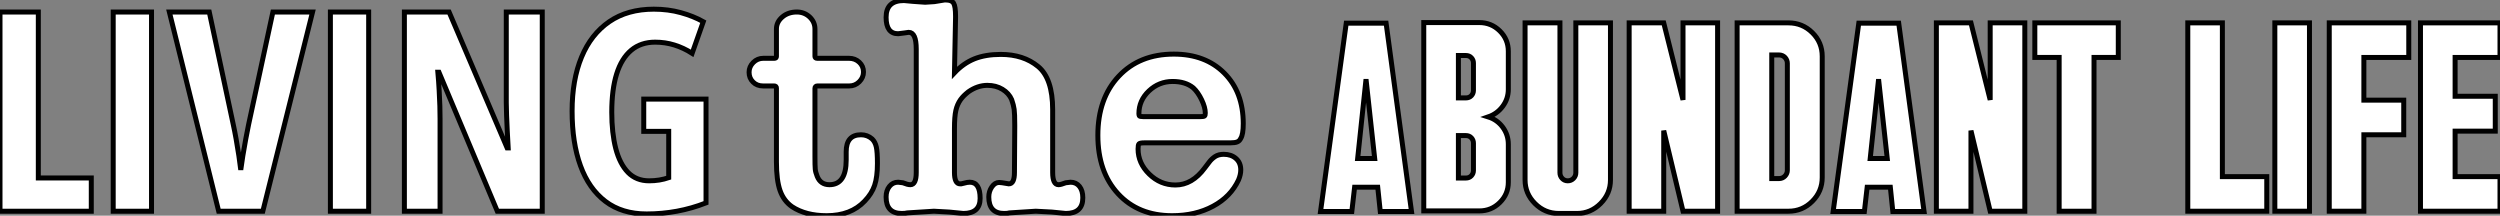 <?xml version="1.0" standalone="no"?>
<svg xmlns="http://www.w3.org/2000/svg" viewBox="3.58 -42.39 501.75 43.29"><rect x="3.58" y="-42.39" width="501.75" height="43.29" fill="#808080" stroke="none"/><path d="M21.90 0L3.58 0L3.58-39.98L11.27-39.98L11.27-6.67L21.90-6.67L21.90 0ZM33.99 0L26.30 0L26.30-39.98L33.99-39.98L33.99 0ZM58.35-39.98L66.31-39.98L56.33 0L47.47 0L37.57-39.98L45.58-39.98L50.39-17.42Q50.67-16.16 50.97-14.48Q51.27-12.80 51.52-11.14Q51.76-9.49 51.90-8.29L51.90-8.29Q52.06-9.49 52.32-11.14Q52.58-12.80 52.90-14.46Q53.21-16.13 53.48-17.42L53.48-17.42L58.35-39.98ZM77.57 0L69.89 0L69.89-39.98L77.57-39.98L77.57 0ZM112.41-39.98L112.41 0L103.39 0L91.68-27.89L91.46-27.89Q91.63-25.95 91.72-24.24Q91.82-22.53 91.86-21.11Q91.90-19.69 91.90-18.54L91.90-18.54L91.90 0L84.74 0L84.74-39.98L93.71-39.98L105.36-12.71L105.57-12.71Q105.46-14.60 105.38-16.23Q105.30-17.86 105.25-19.25Q105.19-20.64 105.19-21.79L105.19-21.79L105.19-39.98L112.41-39.98ZM132.78-16.02L132.78-22.50L145.28-22.50L145.28-1.67Q142.43-0.55 139.44 0Q136.45 0.55 133.36 0.55L133.36 0.55Q128.41 0.55 125.08-1.98Q121.76-4.51 120.08-9.13Q118.40-13.75 118.40-20.10L118.40-20.10Q118.40-26.36 120.30-30.94Q122.20-35.52 125.86-38.04Q129.53-40.55 134.80-40.55L134.80-40.55Q137.70-40.55 140.22-39.85Q142.73-39.16 144.73-38.04L144.73-38.04L142.49-31.69Q140.77-32.79 138.92-33.36Q137.07-33.93 135.08-33.93L135.08-33.93Q132.21-33.93 130.27-32.31Q128.32-30.68 127.34-27.55Q126.36-24.42 126.36-19.88L126.36-19.88Q126.36-15.70 127.16-12.59Q127.97-9.49 129.62-7.79Q131.28-6.10 133.85-6.10L133.85-6.10Q134.91-6.10 135.91-6.26Q136.91-6.43 137.79-6.73L137.79-6.73L137.79-16.02L132.78-16.02Z" fill="white" stroke="black" transform="scale(1,1)"/><path d="M158.96-25.14L156.72-25.14Q155.49-25.14 154.71-25.93Q153.92-26.71 153.92-27.89L153.92-27.89Q153.92-29.01 154.76-29.85Q155.60-30.69 156.78-30.69L156.78-30.69L159.02-30.69Q159.41-30.69 159.41-31.08L159.41-31.08L159.41-36.57Q159.41-37.97 160.59-38.98Q161.76-39.98 163.50-39.98L163.50-39.98Q165.01-39.98 166.08-38.98Q167.14-37.97 167.14-36.57L167.14-36.57L167.14-31.08Q167.14-30.69 167.59-30.69L167.59-30.69L173.97-30.69Q175.20-30.69 176.04-29.90Q176.88-29.12 176.88-27.94L176.88-27.94Q176.88-26.82 176.04-25.98Q175.20-25.14 174.03-25.14L174.03-25.14L167.64-25.14Q167.14-25.14 167.14-24.64L167.14-24.64L167.14-10.98Q167.14-9.07 167.20-8.46Q167.25-7.84 167.59-7L167.59-7Q168.26-5.32 170.05-5.32L170.05-5.32Q173.41-5.32 173.41-10.30L173.41-10.30L173.41-11.42L173.41-11.93Q173.41-15.34 176.38-15.34L176.38-15.34Q177.67-15.34 178.62-14.50L178.62-14.50Q179.24-13.89 179.46-12.88Q179.68-11.87 179.68-9.58L179.68-9.58Q179.68-6.89 179.12-5.21Q178.56-3.53 177.11-2.02L177.11-2.02Q174.36 0.90 169.49 0.90L169.49 0.90Q165.29 0.90 162.55-0.90L162.55-0.90Q160.87-2.07 160.14-4.14Q159.41-6.22 159.41-9.91L159.41-9.91L159.41-24.70Q159.41-25.14 158.96-25.14L158.96-25.14ZM195.36-38.86L195.14-27.78Q196.93-29.68 199.14-30.58Q201.36-31.47 204.44-31.47L204.44-31.47Q208.97-31.47 211.91-29.06Q214.85-26.66 214.85-20.38L214.85-20.38L214.85-7.78Q214.85-5.32 216.03-5.32L216.03-5.32Q216.48-5.32 217.48-5.71L217.48-5.71L218.44-5.82Q219.56-5.82 220.23-4.98Q220.90-4.14 220.90-2.69L220.90-2.69Q220.90 0.45 217.48 0.45L217.48 0.45L214.68 0.17L211.44 0L206.17 0.34Q205.84 0.45 205.11 0.45L205.11 0.45Q202.03 0.45 202.03-2.86L202.03-2.86Q202.03-3.98 202.64-4.87Q203.26-5.77 204.10-5.77L204.10-5.77L204.72-5.71L206.06-5.49Q207.18-5.49 207.18-7.78L207.18-7.78L207.24-16.86L207.24-17.30Q207.24-19.60 207.12-20.44Q207.01-21.28 206.62-22.40L206.62-22.40Q206.06-23.69 204.77-24.47Q203.48-25.26 201.75-25.26L201.75-25.26Q199.79-25.26 197.94-23.97L197.94-23.97Q197.38-23.52 197.04-23.18Q196.71-22.85 196.37-22.40L196.37-22.40Q195.70-21.45 195.42-20.22Q195.14-18.98 195.14-16.58L195.14-16.58L195.14-7.78Q195.14-5.49 196.26-5.49L196.26-5.49L196.48-5.49L197.66-5.77L198.22-5.82Q200.29-5.82 200.29-2.58L200.29-2.58Q200.29 0.45 196.93 0.45L196.93 0.45L194.08 0.17L191.00 0L185.68 0.34Q185.28 0.45 184.56 0.45L184.56 0.45Q181.42 0.45 181.42-2.86L181.42-2.86Q181.42-4.14 182.09-4.98Q182.76-5.82 183.83-5.82L183.83-5.82L184.78-5.71Q185.73-5.32 186.29-5.32L186.29-5.32Q187.47-5.32 187.47-7.78L187.47-7.78L187.47-32.54Q187.47-35.90 185.96-35.90L185.96-35.90L185.12-35.78L183.83-35.62Q181.42-35.62 181.42-38.92L181.42-38.92Q181.42-42.28 185.00-42.28L185.00-42.28L186.85-42.11L189.26-41.94L191.11-42.06L193.12-42.39L193.46-42.39Q194.58-42.39 194.97-41.75Q195.36-41.10 195.36-39.14L195.36-39.14L195.36-38.86ZM250.47-13.72L233.22-13.72Q232.38-13.72 232.18-13.52Q231.99-13.33 231.99-12.49L231.99-12.49Q231.99-9.63 234.23-7.45Q236.47-5.26 239.49-5.26L239.49-5.26Q242.85-5.26 245.37-8.68L245.37-8.68L246.27-9.86Q246.72-10.47 247.42-10.95Q248.12-11.42 249.18-11.42L249.18-11.42Q250.69-11.42 251.64-10.58Q252.60-9.74 252.60-8.29L252.60-8.29Q252.60-7.34 252.15-6.27L252.15-6.27Q250.58-2.91 247.05-1.01Q243.52 0.90 238.82 0.90L238.82 0.90Q232.04 0.90 227.98-3.50Q223.92-7.90 223.92-15.23L223.92-15.23Q223.92-22.62 228.10-27.08Q232.27-31.53 239.16-31.53L239.16-31.53Q245.48-31.53 249.29-27.72Q253.10-23.91 253.10-17.58L253.10-17.58Q253.10-15.40 252.60-14.62L252.60-14.62Q252.37-14.11 251.92-13.92Q251.48-13.72 250.47-13.72L250.47-13.72ZM232.16-19.60L232.16-19.60Q232.16-19.32 232.24-19.15Q232.32-18.98 233.05-18.98L233.05-18.98L244.42-18.98Q245.15-18.98 245.32-19.10Q245.48-19.21 245.48-19.71L245.48-19.71Q245.48-20.83 244.76-22.34Q244.03-23.86 243.08-24.75L243.08-24.75Q241.51-26.04 238.93-26.04L238.93-26.04Q236.19-26.04 234.17-24.14Q232.16-22.23 232.16-19.60Z" fill="white" stroke="black" transform="scale(1,1)"/><path d="M281.77-37.74L286.87 0.06L280.60 0.06L280.09-4.82L275.45-4.82L274.89 0.06L268.61 0.06L273.77-37.74L281.77-37.74ZM277.74-26.49L276.06-10.58L279.48-10.58L277.74-26.49ZM306.30-32.09L306.30-24.47Q306.30-22.57 305.18-21.06Q304.06-19.54 302.27-18.93L302.27-18.93Q304.06-18.37 305.18-16.86Q306.30-15.34 306.30-13.44L306.30-13.44L306.30-5.82Q306.30-3.42 304.59-1.74Q302.89-0.06 300.48-0.06L300.48-0.06L289.33-0.06L289.33-37.86L300.48-37.86Q302.89-37.86 304.59-36.18Q306.30-34.50 306.30-32.09L306.30-32.09ZM297.79-31.25L296.28-31.25L296.28-22.74L297.79-22.74Q298.46-22.74 298.88-23.18Q299.30-23.63 299.30-24.25L299.30-24.25L299.30-29.74Q299.30-30.35 298.88-30.80Q298.46-31.25 297.79-31.25L297.79-31.25ZM299.30-8.18L299.30-8.18L299.30-13.66Q299.30-14.28 298.88-14.73Q298.46-15.18 297.79-15.18L297.79-15.18L296.28-15.18L296.28-6.66L297.79-6.66Q298.46-6.66 298.88-7.11Q299.30-7.56 299.30-8.18ZM319.85-7.73L319.85-37.80L326.80-37.80L326.80-6.27Q326.80-3.53 324.81-1.54Q322.82 0.45 320.08 0.45L320.08 0.45L316.44 0.45Q313.64 0.45 311.65-1.54Q309.66-3.53 309.66-6.27L309.66-6.27L309.66-37.80L316.66-37.80L316.66-7.73Q316.66-7.06 317.11-6.58Q317.56-6.10 318.23-6.10Q318.90-6.10 319.38-6.58Q319.85-7.06 319.85-7.73L319.85-7.73ZM341.36-22.34L341.36-37.80L348.30-37.80L348.30 0L341.36 0L337.49-16.18L337.49 0L330.55 0L330.55-37.80L337.49-37.80L341.36-22.34ZM369.30-31.08L369.30-6.78Q369.30-3.98 367.31-1.99Q365.33 0 362.53 0L362.53 0L352.22 0L352.22-37.80L362.53-37.80Q365.33-37.80 367.31-35.84Q369.30-33.88 369.30-31.08L369.30-31.08ZM359.17-31.36L359.17-6.55L360.62-6.55Q361.35-6.55 361.83-7.06Q362.30-7.56 362.30-8.23L362.30-8.23L362.30-29.68Q362.30-30.35 361.83-30.86Q361.35-31.36 360.62-31.36L360.62-31.36L359.17-31.36ZM384.65-37.74L389.74 0.06L383.47 0.06L382.97-4.82L378.32-4.82L377.76 0.06L371.49 0.06L376.64-37.74L384.65-37.74ZM380.61-26.49L378.93-10.58L382.35-10.58L380.61-26.49ZM403.01-22.34L403.01-37.80L409.96-37.80L409.96 0L403.01 0L399.15-16.18L399.15 0L392.21 0L392.21-37.80L399.15-37.80L403.01-22.34ZM411.97-37.80L428.72-37.80L428.72-30.86L423.85-30.86L423.85 0L416.85 0L416.85-30.86L411.97-30.86L411.97-37.80Z" fill="white" stroke="black" transform="scale(1,1)"/><path d="M449.61-37.80L449.61-6.94L458.52-6.94L458.52 0L442.67 0L442.67-37.80L449.61-37.80ZM467.09-37.80L467.09 0L460.14 0L460.14-37.80L467.09-37.80ZM487.02-37.80L487.02-30.86L478.01-30.86L478.01-22.29L486.01-22.29L486.01-15.34L478.01-15.34L478.01 0L471.06 0L471.06-37.80L487.02-37.80ZM505.33-37.80L505.33-30.86L496.32-30.86L496.32-23.07L504.38-23.07L504.38-16.07L496.32-16.07L496.32-6.94L505.33-6.94L505.33 0L489.37 0L489.37-37.80L505.33-37.80Z" fill="white" stroke="black" transform="scale(1,1)"/></svg>